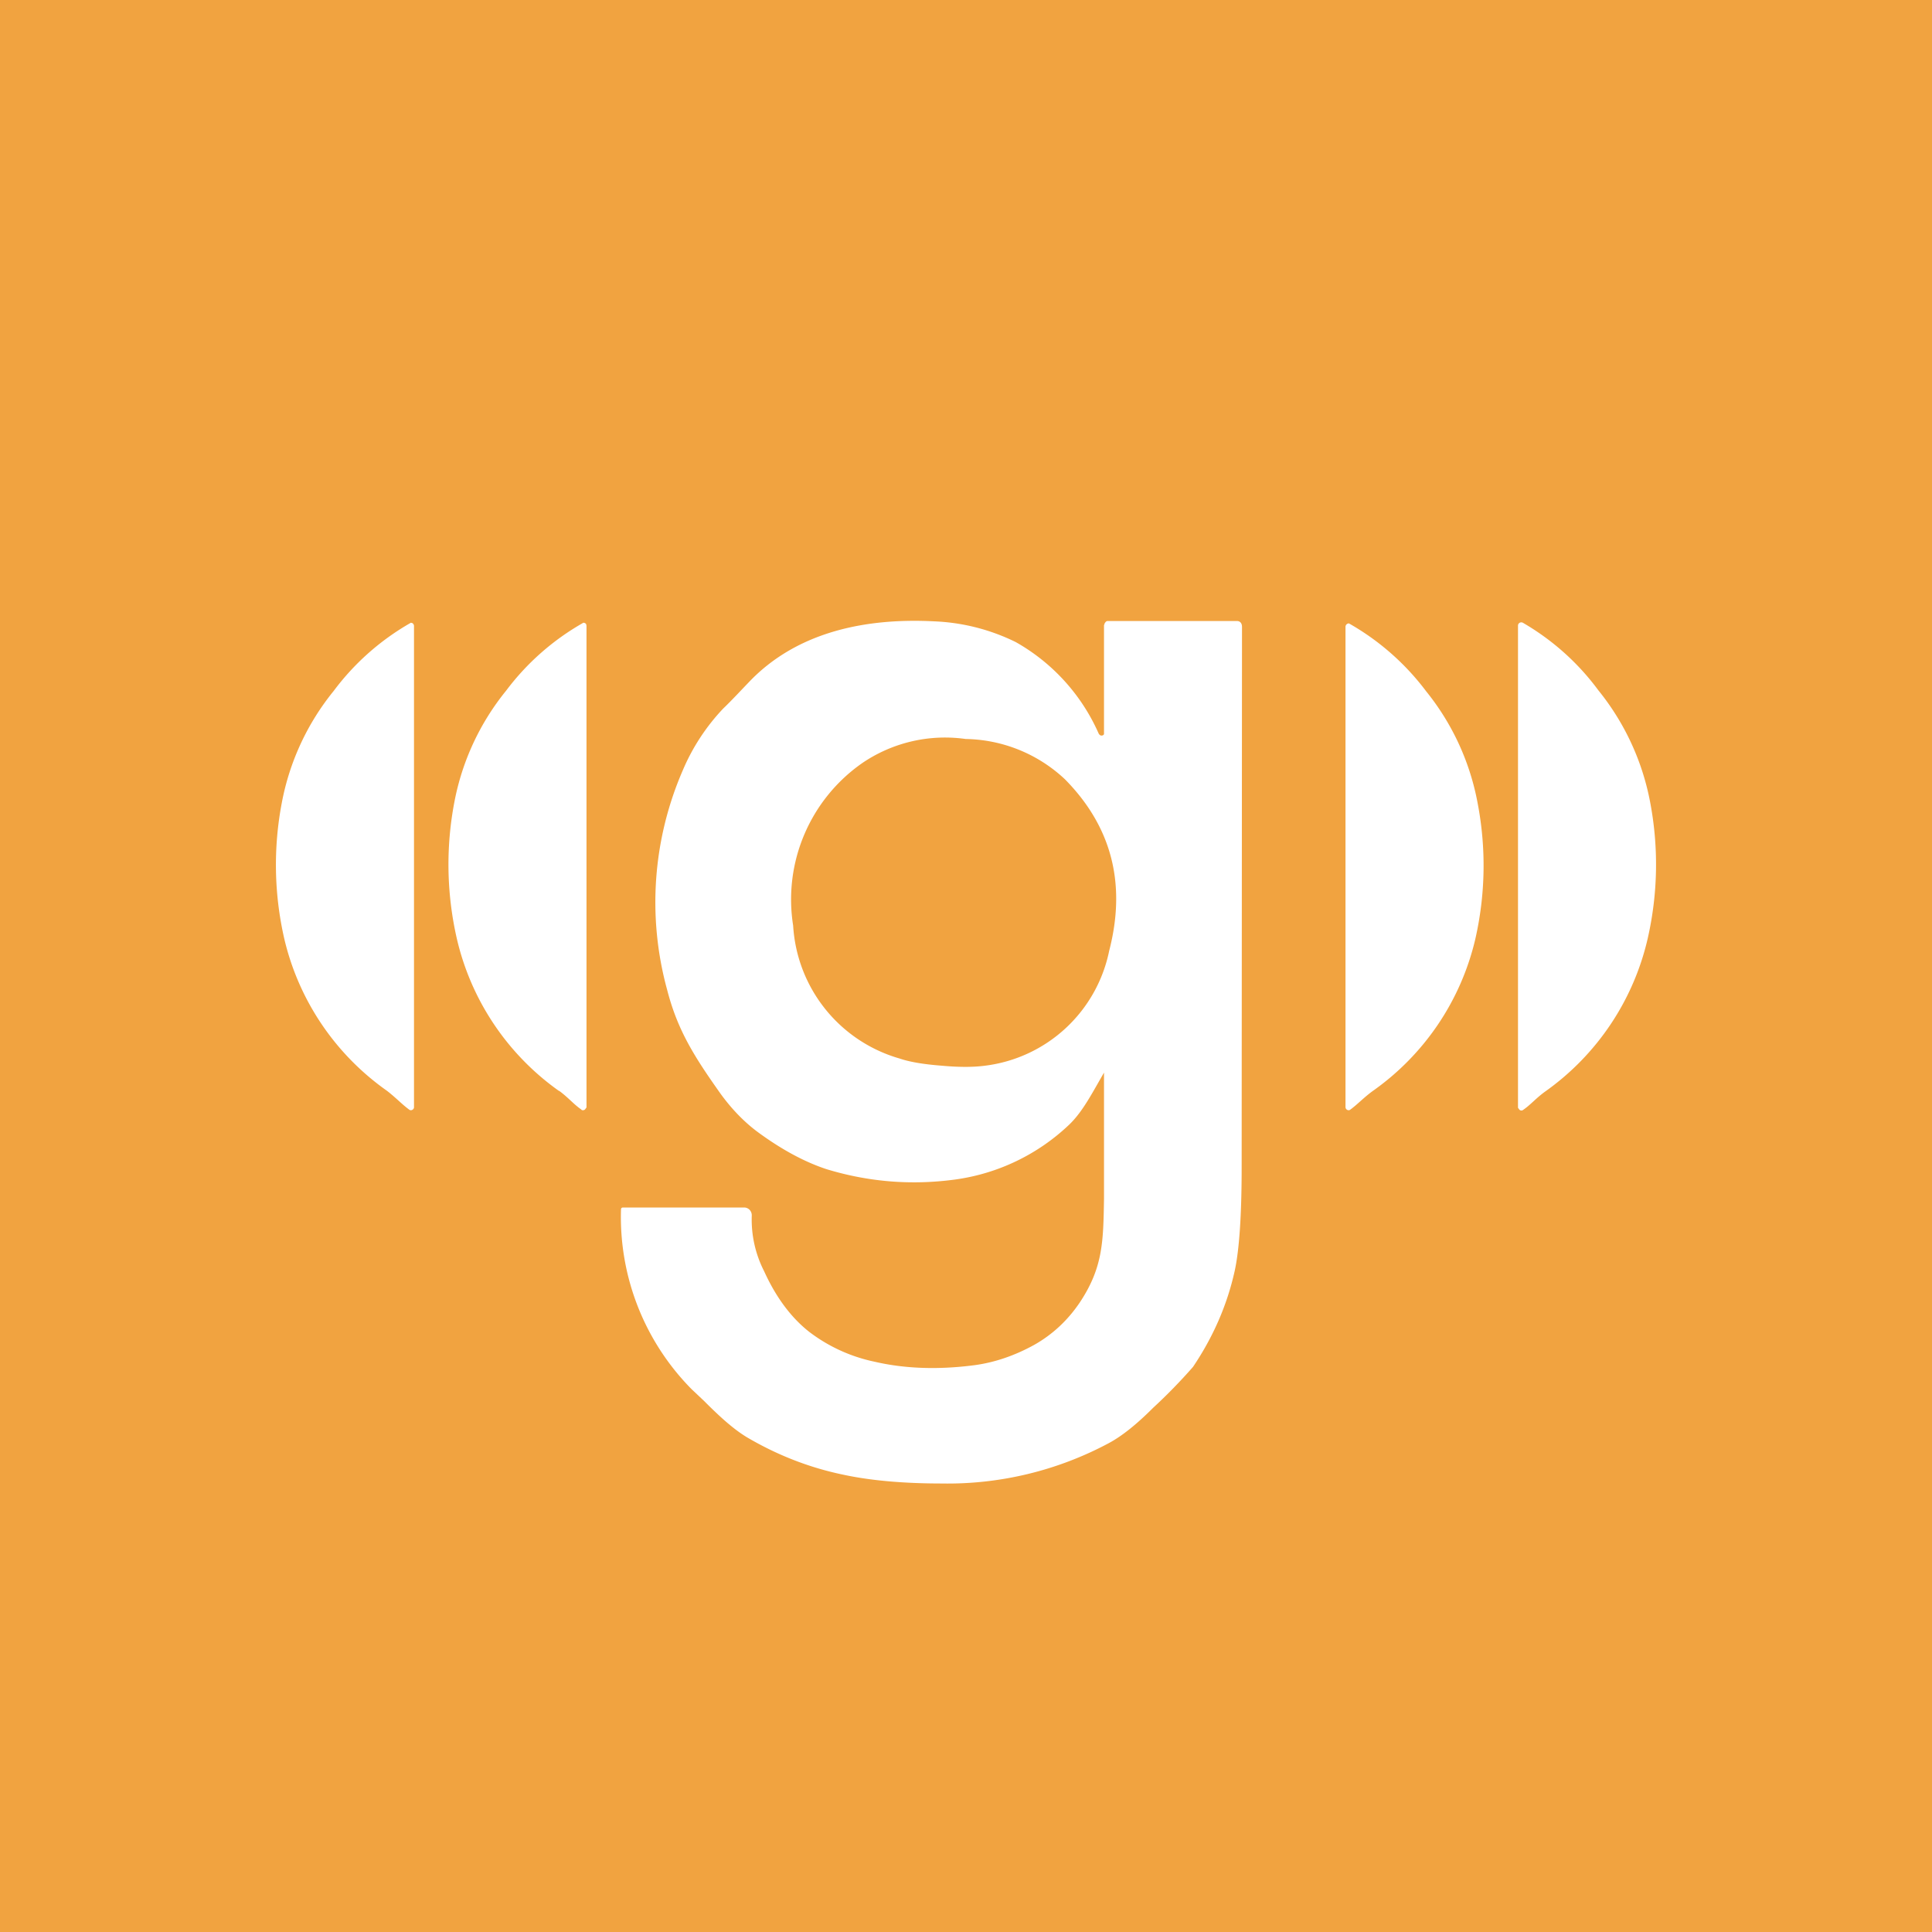 <!-- by TradingView --><svg width="56" height="56" viewBox="0 0 56 56" xmlns="http://www.w3.org/2000/svg"><path fill="#F1A340" d="M0 0h56v56H0z"/><path d="M16.2 31.62a7.48 7.48 0 0 1-2.96-4.42 9.63 9.63 0 0 1-.07-3.95 7.26 7.26 0 0 1 1.5-3.23 7.27 7.27 0 0 1 2.24-1.97.1.1 0 0 1 .08.04l.01.05V32.1l-.03.04a.08.08 0 0 1-.08.04c-.01 0-.03 0-.04-.02-.22-.15-.37-.34-.64-.54ZM44.8 31.63c-.28.2-.43.39-.65.54a.08.08 0 0 1-.12-.02l-.03-.04V18.12a.1.1 0 0 1 .05-.07.1.1 0 0 1 .09 0c.86.5 1.6 1.16 2.19 1.96a7.3 7.3 0 0 1 1.5 3.24 9.64 9.64 0 0 1-.07 3.95 7.49 7.49 0 0 1-2.96 4.43ZM11.22 31.62a7.48 7.48 0 0 1-2.98-4.41 9.59 9.59 0 0 1-.07-3.95 7.26 7.26 0 0 1 1.5-3.23 7.28 7.28 0 0 1 2.24-1.98l.04.01a.1.1 0 0 1 .05.08V32.1a.09.09 0 0 1-.05.07.08.08 0 0 1-.08 0c-.22-.16-.38-.34-.65-.55ZM39.78 31.63c-.27.2-.43.38-.65.54a.08.08 0 0 1-.08 0 .09.09 0 0 1-.05-.08V18.16a.1.1 0 0 1 .1-.09 7.3 7.3 0 0 1 2.24 1.97 7.26 7.26 0 0 1 1.49 3.24 9.58 9.58 0 0 1-.07 3.95 7.47 7.47 0 0 1-2.98 4.4Z" fill="#fff"/><path fill-rule="evenodd" d="M32 18.11v3.17a.07.07 0 0 1-.06.04h-.03a.12.12 0 0 1-.07-.07 5.67 5.67 0 0 0-2.4-2.64 5.88 5.88 0 0 0-2.36-.6c-1.92-.1-3.96.27-5.38 1.77-.26.27-.5.53-.74.76a6 6 0 0 0-1.17 1.79 9.6 9.6 0 0 0-.45 6.37c.3 1.16.78 1.92 1.53 2.98.33.46.7.84 1.09 1.13.72.53 1.39.88 2 1.08 1.22.37 2.45.47 3.72.3a5.97 5.97 0 0 0 3.32-1.6c.31-.3.55-.71.8-1.15l.2-.35v3.66c-.02 1.24-.03 1.99-.7 3-.35.52-.79.93-1.32 1.23-.56.31-1.14.51-1.73.59-1.07.14-2.04.1-2.9-.1a4.71 4.71 0 0 1-1.9-.87c-.52-.41-.96-1-1.3-1.75a3.29 3.29 0 0 1-.36-1.61.23.23 0 0 0-.06-.17.22.22 0 0 0-.16-.07h-3.51c-.04 0-.06.02-.06.06a7.1 7.1 0 0 0 2.04 5.2l.36.34c.4.4.82.8 1.25 1.06.85.5 1.77.87 2.77 1.08.78.17 1.74.26 2.88.26a9.9 9.9 0 0 0 4.84-1.17c.39-.21.81-.55 1.28-1.02a15.7 15.7 0 0 0 1.16-1.19c.58-.86.99-1.79 1.21-2.79.13-.6.2-1.6.2-3L36 18.17c0-.1-.05-.17-.15-.17H32.1c-.02 0-.05.02-.06.04a.1.1 0 0 0-.03.07Zm-1.13 4.48a4.3 4.3 0 0 0-2.88-1.17 4.26 4.26 0 0 0-3 .7 4.82 4.82 0 0 0-2 4.71 4.27 4.27 0 0 0 3.08 3.85c.29.1.7.17 1.23.21.54.05.95.04 1.25 0a4.2 4.2 0 0 0 3.6-3.33c.5-1.93.08-3.59-1.28-4.97Z" fill="#fff"/></svg>